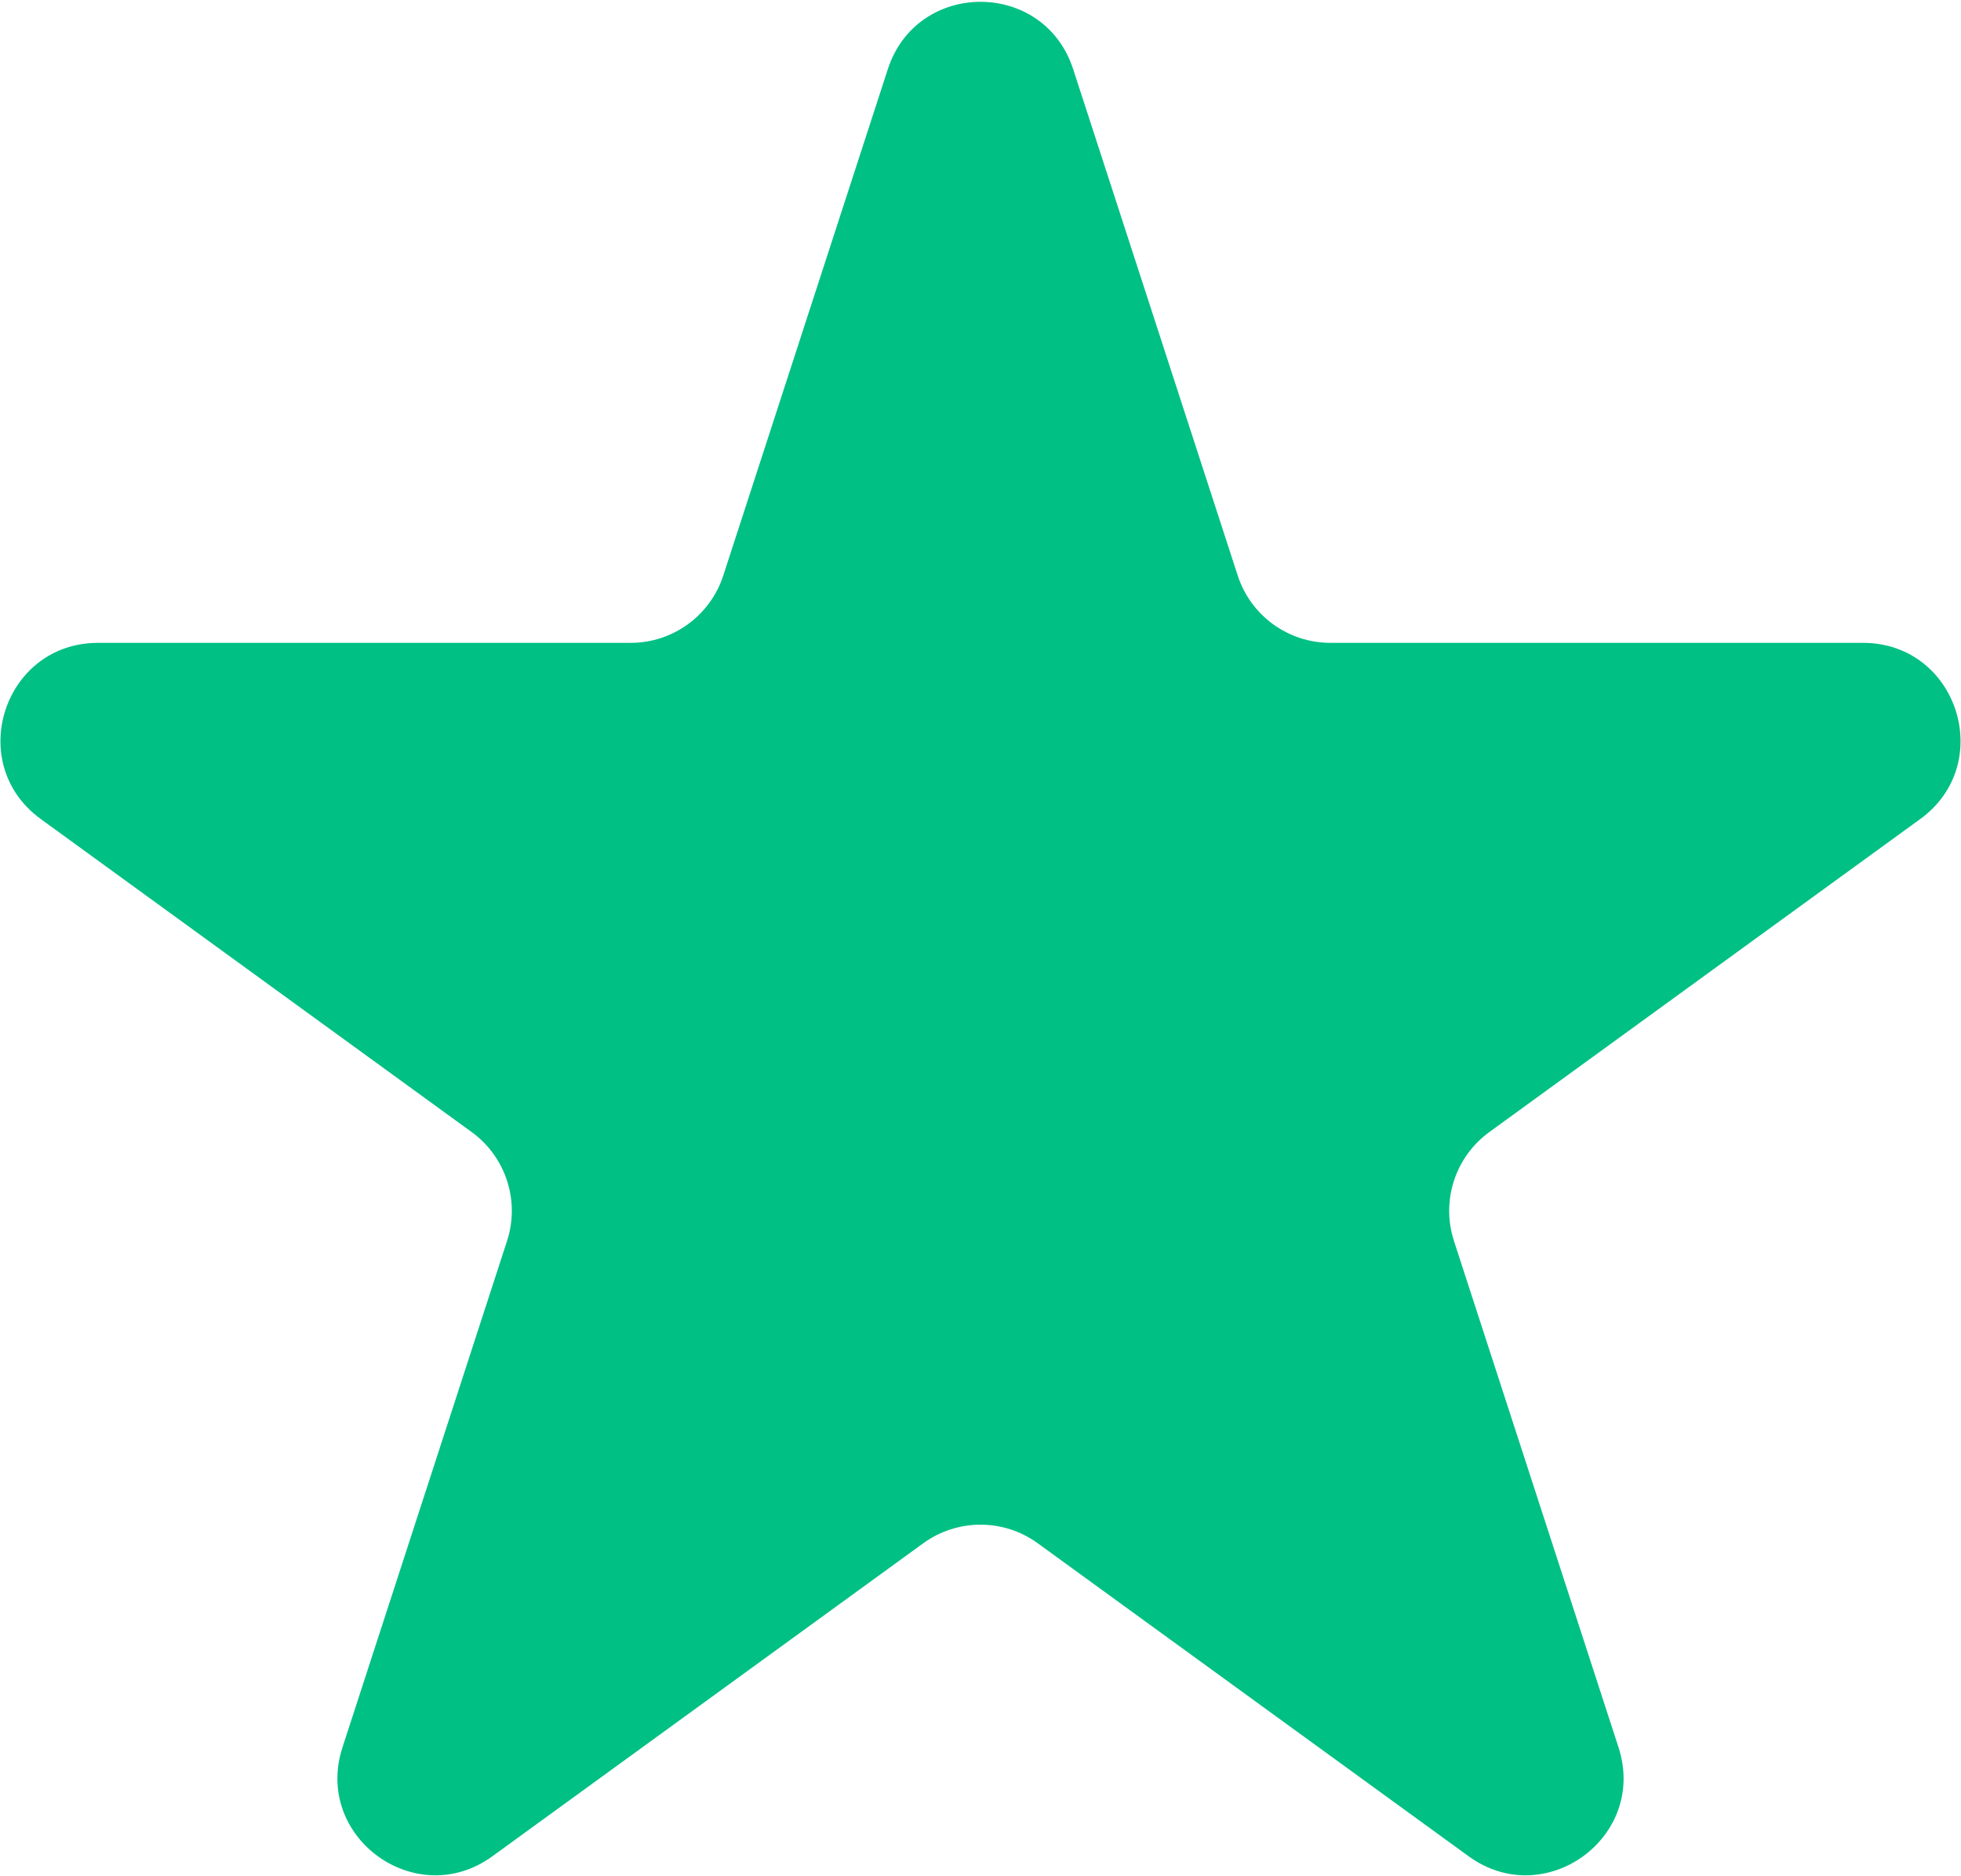 <svg width="926" height="886" viewBox="0 0 926 886" fill="none" xmlns="http://www.w3.org/2000/svg">
<path d="M419.251 32.644C433.022 -9.736 492.978 -9.736 506.749 32.644L584.462 271.822C590.62 290.775 608.282 303.607 628.211 303.607H879.697C924.258 303.607 942.786 360.629 906.735 386.822L703.278 534.642C687.156 546.355 680.41 567.118 686.568 586.071L764.281 825.249C778.052 867.629 729.545 902.871 693.495 876.678L490.038 728.858C473.916 717.145 452.084 717.145 435.962 728.858L232.505 876.678C196.455 902.871 147.948 867.629 161.719 825.249L239.432 586.071C245.59 567.118 238.844 546.355 222.722 534.642L19.265 386.822C-16.786 360.629 1.742 303.607 46.303 303.607H297.789C317.718 303.607 335.38 290.775 341.538 271.822L419.251 32.644Z" fill="#00C084"/>
</svg>
